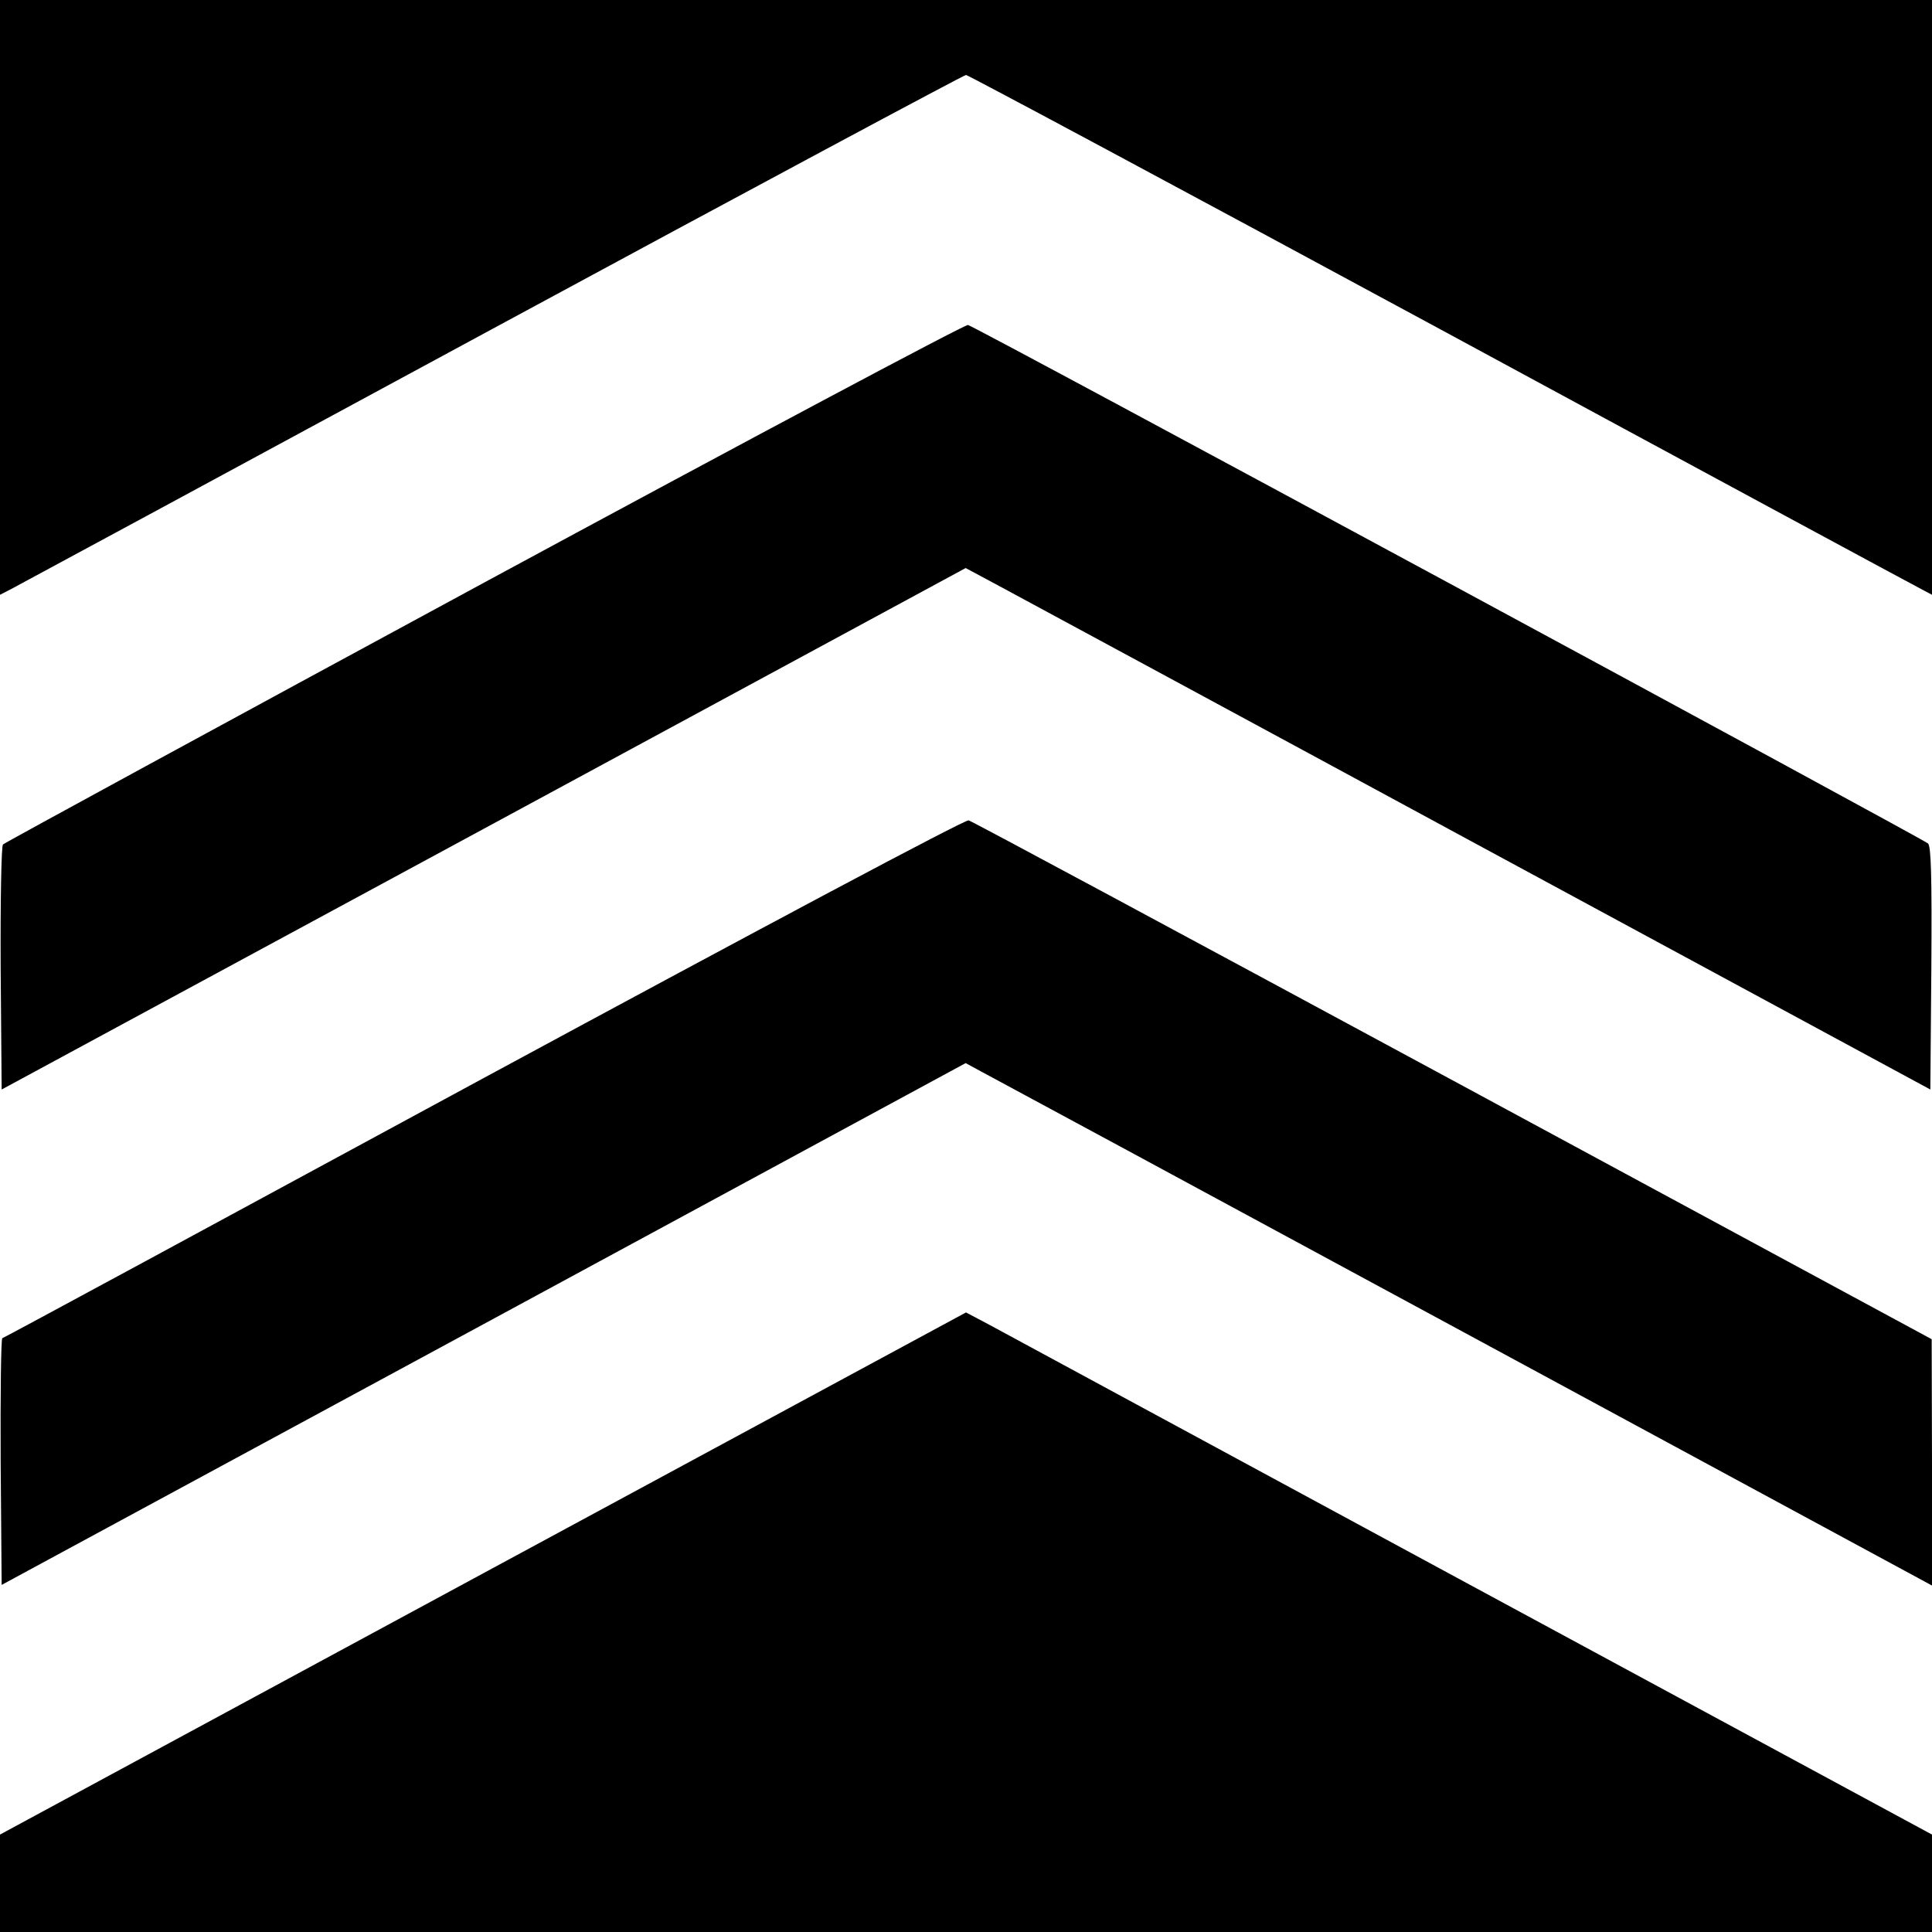 <svg version="1" xmlns="http://www.w3.org/2000/svg" width="780" height="780" viewBox="0 0 585 585"><path d="M0 90v90.1l3.3-1.7c1.7-.9 67.3-36.3 145.6-78.7 78.4-42.4 143-77 143.6-77 .6 0 65.2 34.6 143.6 77 78.3 42.4 143.9 77.8 145.7 78.7l3.2 1.7V0H0v90z"/><path d="M146.6 176.4C67 219.5 1.4 255.2.9 255.7s-.8 17-.7 37.6l.3 36.6L146.4 251l146-79 11 5.9c6.1 3.3 71.9 38.8 146.1 79l135 73 .3-36.6c.2-28.6-.1-37-1-37.9-1.7-1.5-288.6-156.6-290.7-157-.9-.2-66.8 34.9-146.5 78z"/><path d="M146.5 326.4C66.8 369.6 1.2 405.1.7 405.2c-.4.2-.6 17-.5 37.5l.3 37.2 146-79 145.9-79 4.6 2.5c2.5 1.3 67.3 36.3 144 77.8s140.5 76 141.8 76.7l2.2 1.2v-37.3l-.1-37.3L440 327.2c-79.8-43.1-145.8-78.6-146.7-78.8-1.1-.3-61.7 32-146.8 78z"/><path d="M146.3 476.4L0 555.5V585h585v-29.5l-139.3-75.3c-76.5-41.4-142.3-77-146.2-79.1l-7-3.7-146.2 79z"/></svg>